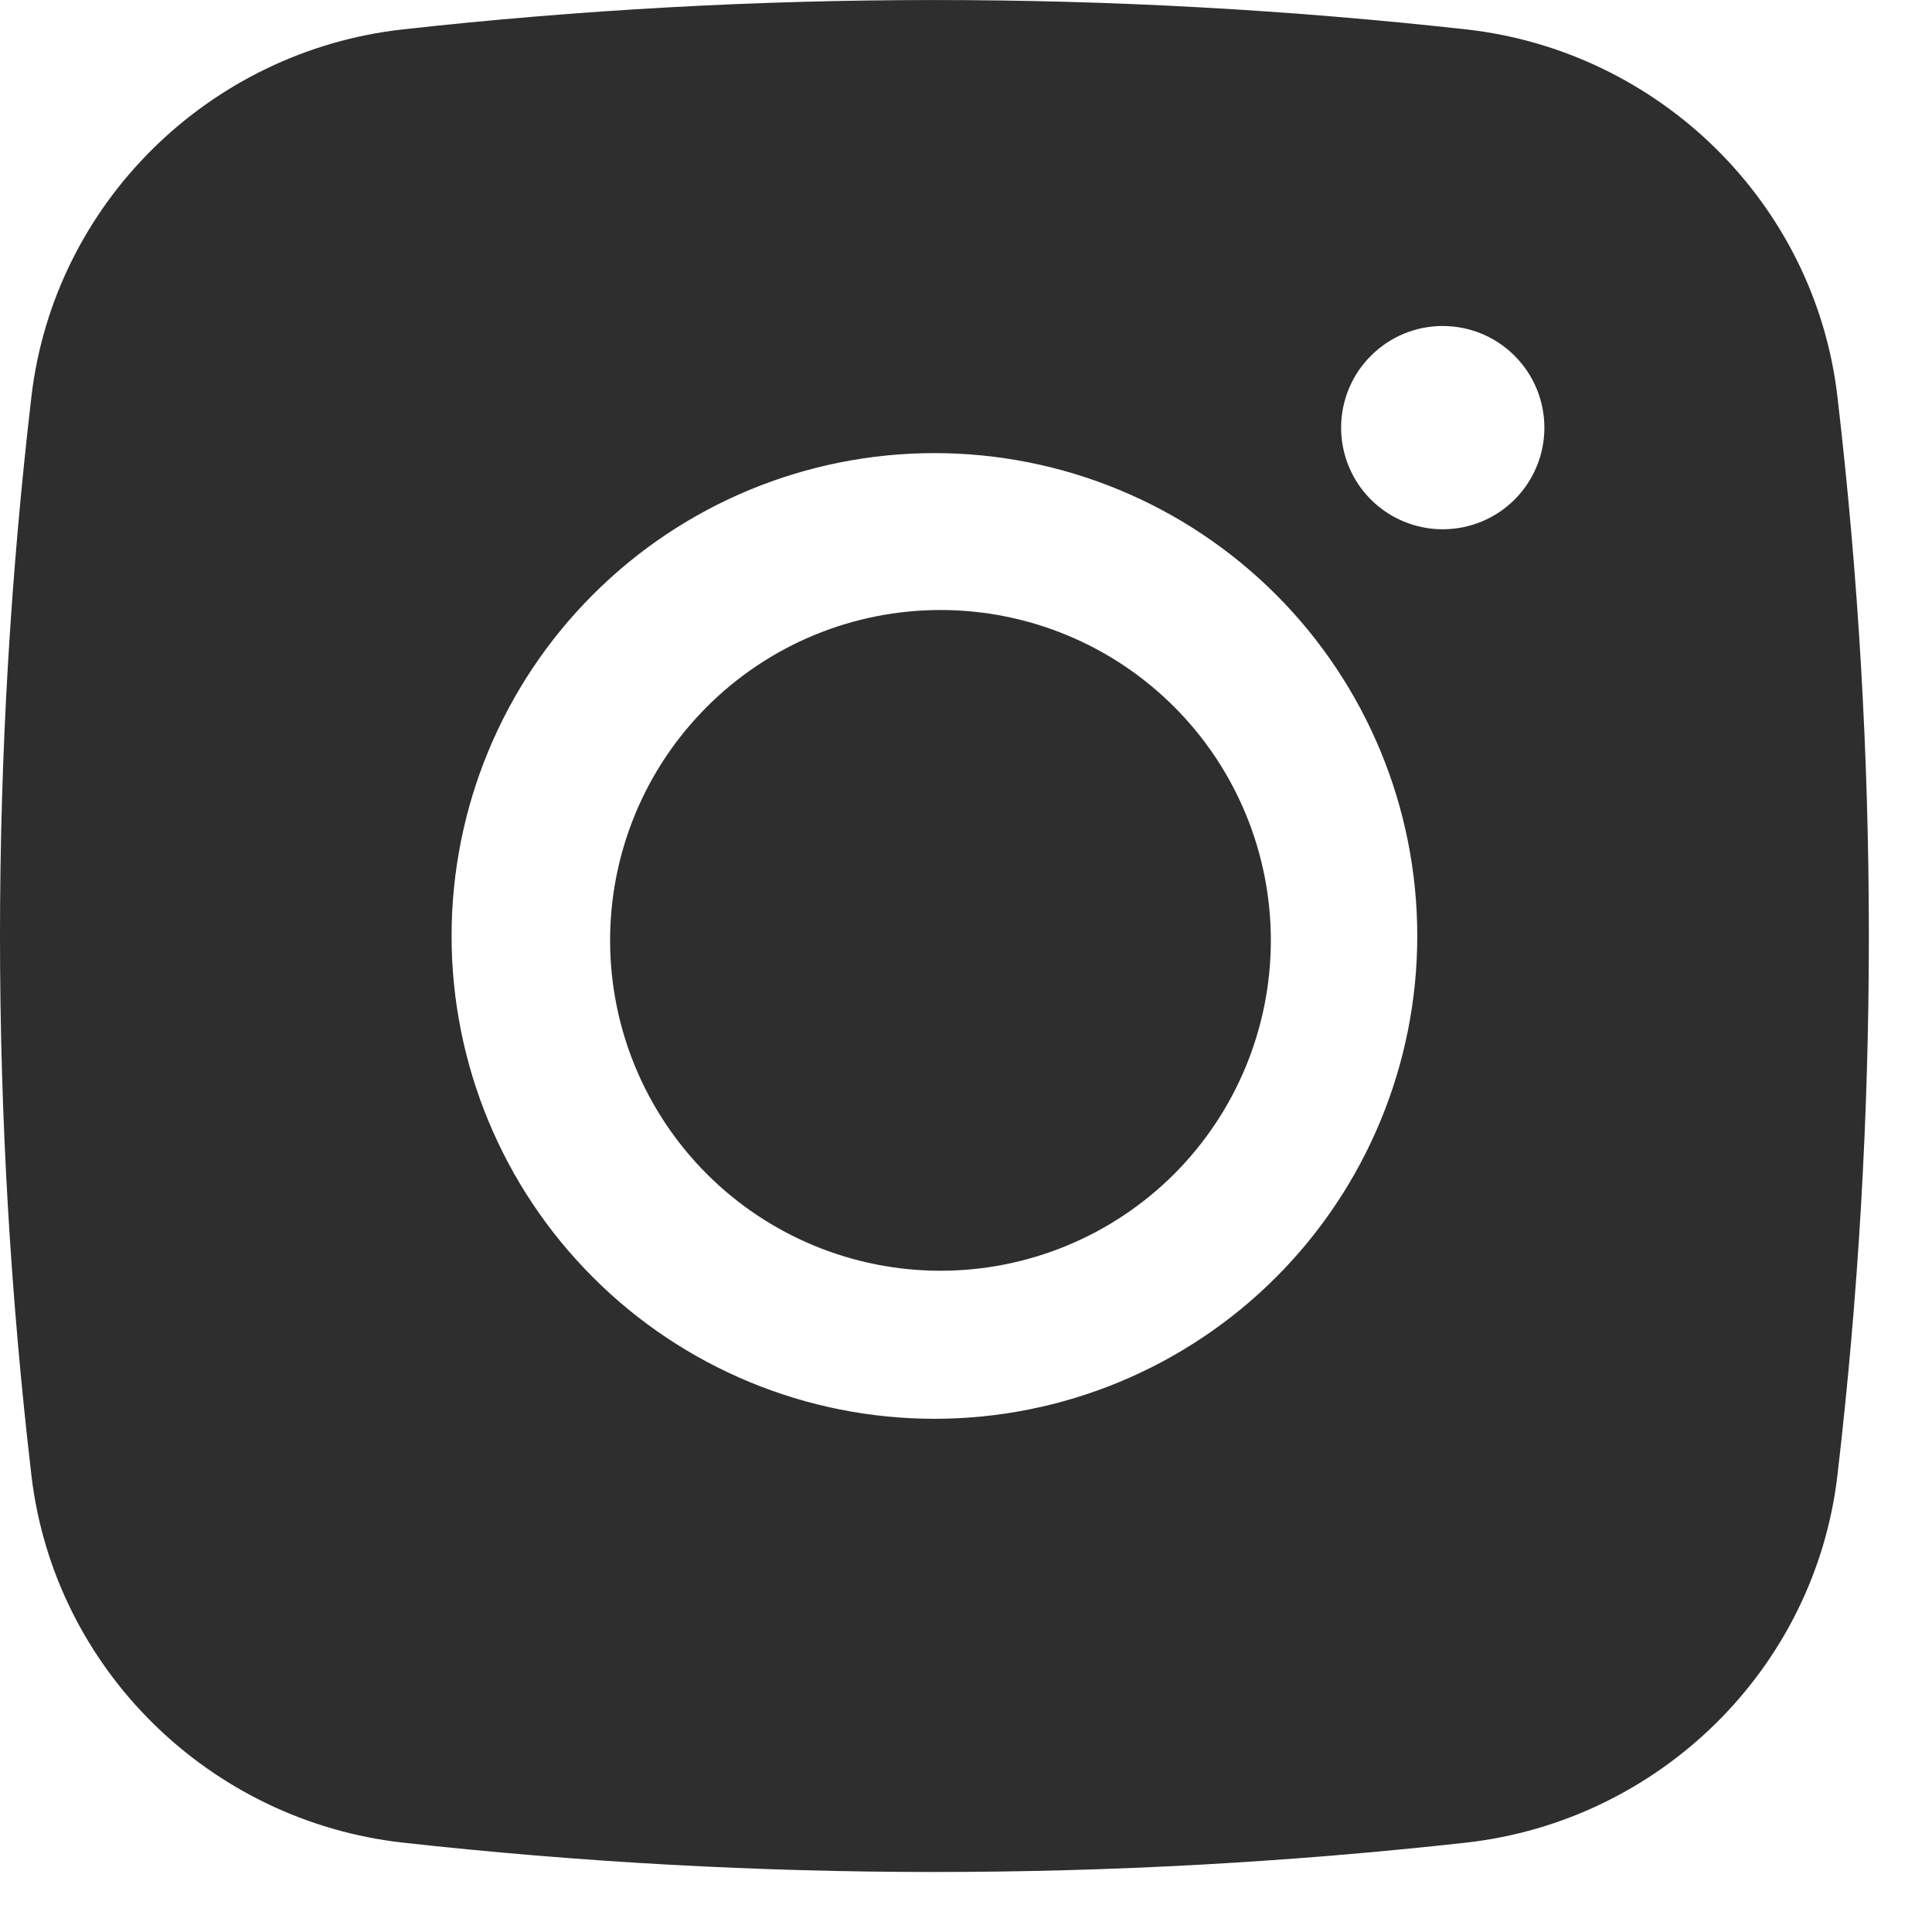 <svg width="19" height="19" viewBox="0 0 19 19" fill="none" xmlns="http://www.w3.org/2000/svg">
<path fill-rule="evenodd" clip-rule="evenodd" d="M3.961 0.289C7.436 -0.096 10.943 -0.096 14.418 0.289C16.317 0.501 17.848 1.995 18.07 3.901C18.482 7.425 18.482 10.984 18.07 14.508C17.848 16.414 16.317 17.908 14.419 18.121C10.944 18.506 7.436 18.506 3.961 18.121C2.062 17.908 0.532 16.414 0.309 14.509C-0.103 10.985 -0.103 7.425 0.309 3.901C0.532 1.995 2.062 0.501 3.961 0.289ZM14.188 3.206C13.923 3.206 13.669 3.311 13.482 3.499C13.294 3.686 13.189 3.941 13.189 4.206C13.189 4.471 13.294 4.725 13.482 4.913C13.669 5.1 13.923 5.205 14.188 5.205C14.454 5.205 14.708 5.1 14.895 4.913C15.083 4.725 15.188 4.471 15.188 4.206C15.188 3.941 15.083 3.686 14.895 3.499C14.708 3.311 14.454 3.206 14.188 3.206ZM4.441 9.204C4.441 7.945 4.941 6.737 5.832 5.847C6.722 4.956 7.93 4.456 9.19 4.456C10.449 4.456 11.657 4.956 12.548 5.847C13.438 6.737 13.938 7.945 13.938 9.204C13.938 10.464 13.438 11.672 12.548 12.562C11.657 13.453 10.449 13.953 9.19 13.953C7.93 13.953 6.722 13.453 5.832 12.562C4.941 11.672 4.441 10.464 4.441 9.204Z" fill="#2F2E2E"/>
<path d="M9.249 5.999C8.387 5.999 7.561 6.341 6.952 6.951C6.342 7.56 6 8.386 6 9.248C6 10.11 6.342 10.936 6.952 11.546C7.561 12.155 8.387 12.497 9.249 12.497C10.111 12.497 10.937 12.155 11.547 11.546C12.156 10.936 12.498 10.11 12.498 9.248C12.498 8.386 12.156 7.56 11.547 6.951C10.937 6.341 10.111 5.999 9.249 5.999Z" fill="#2F2E2E"/>
</svg>

